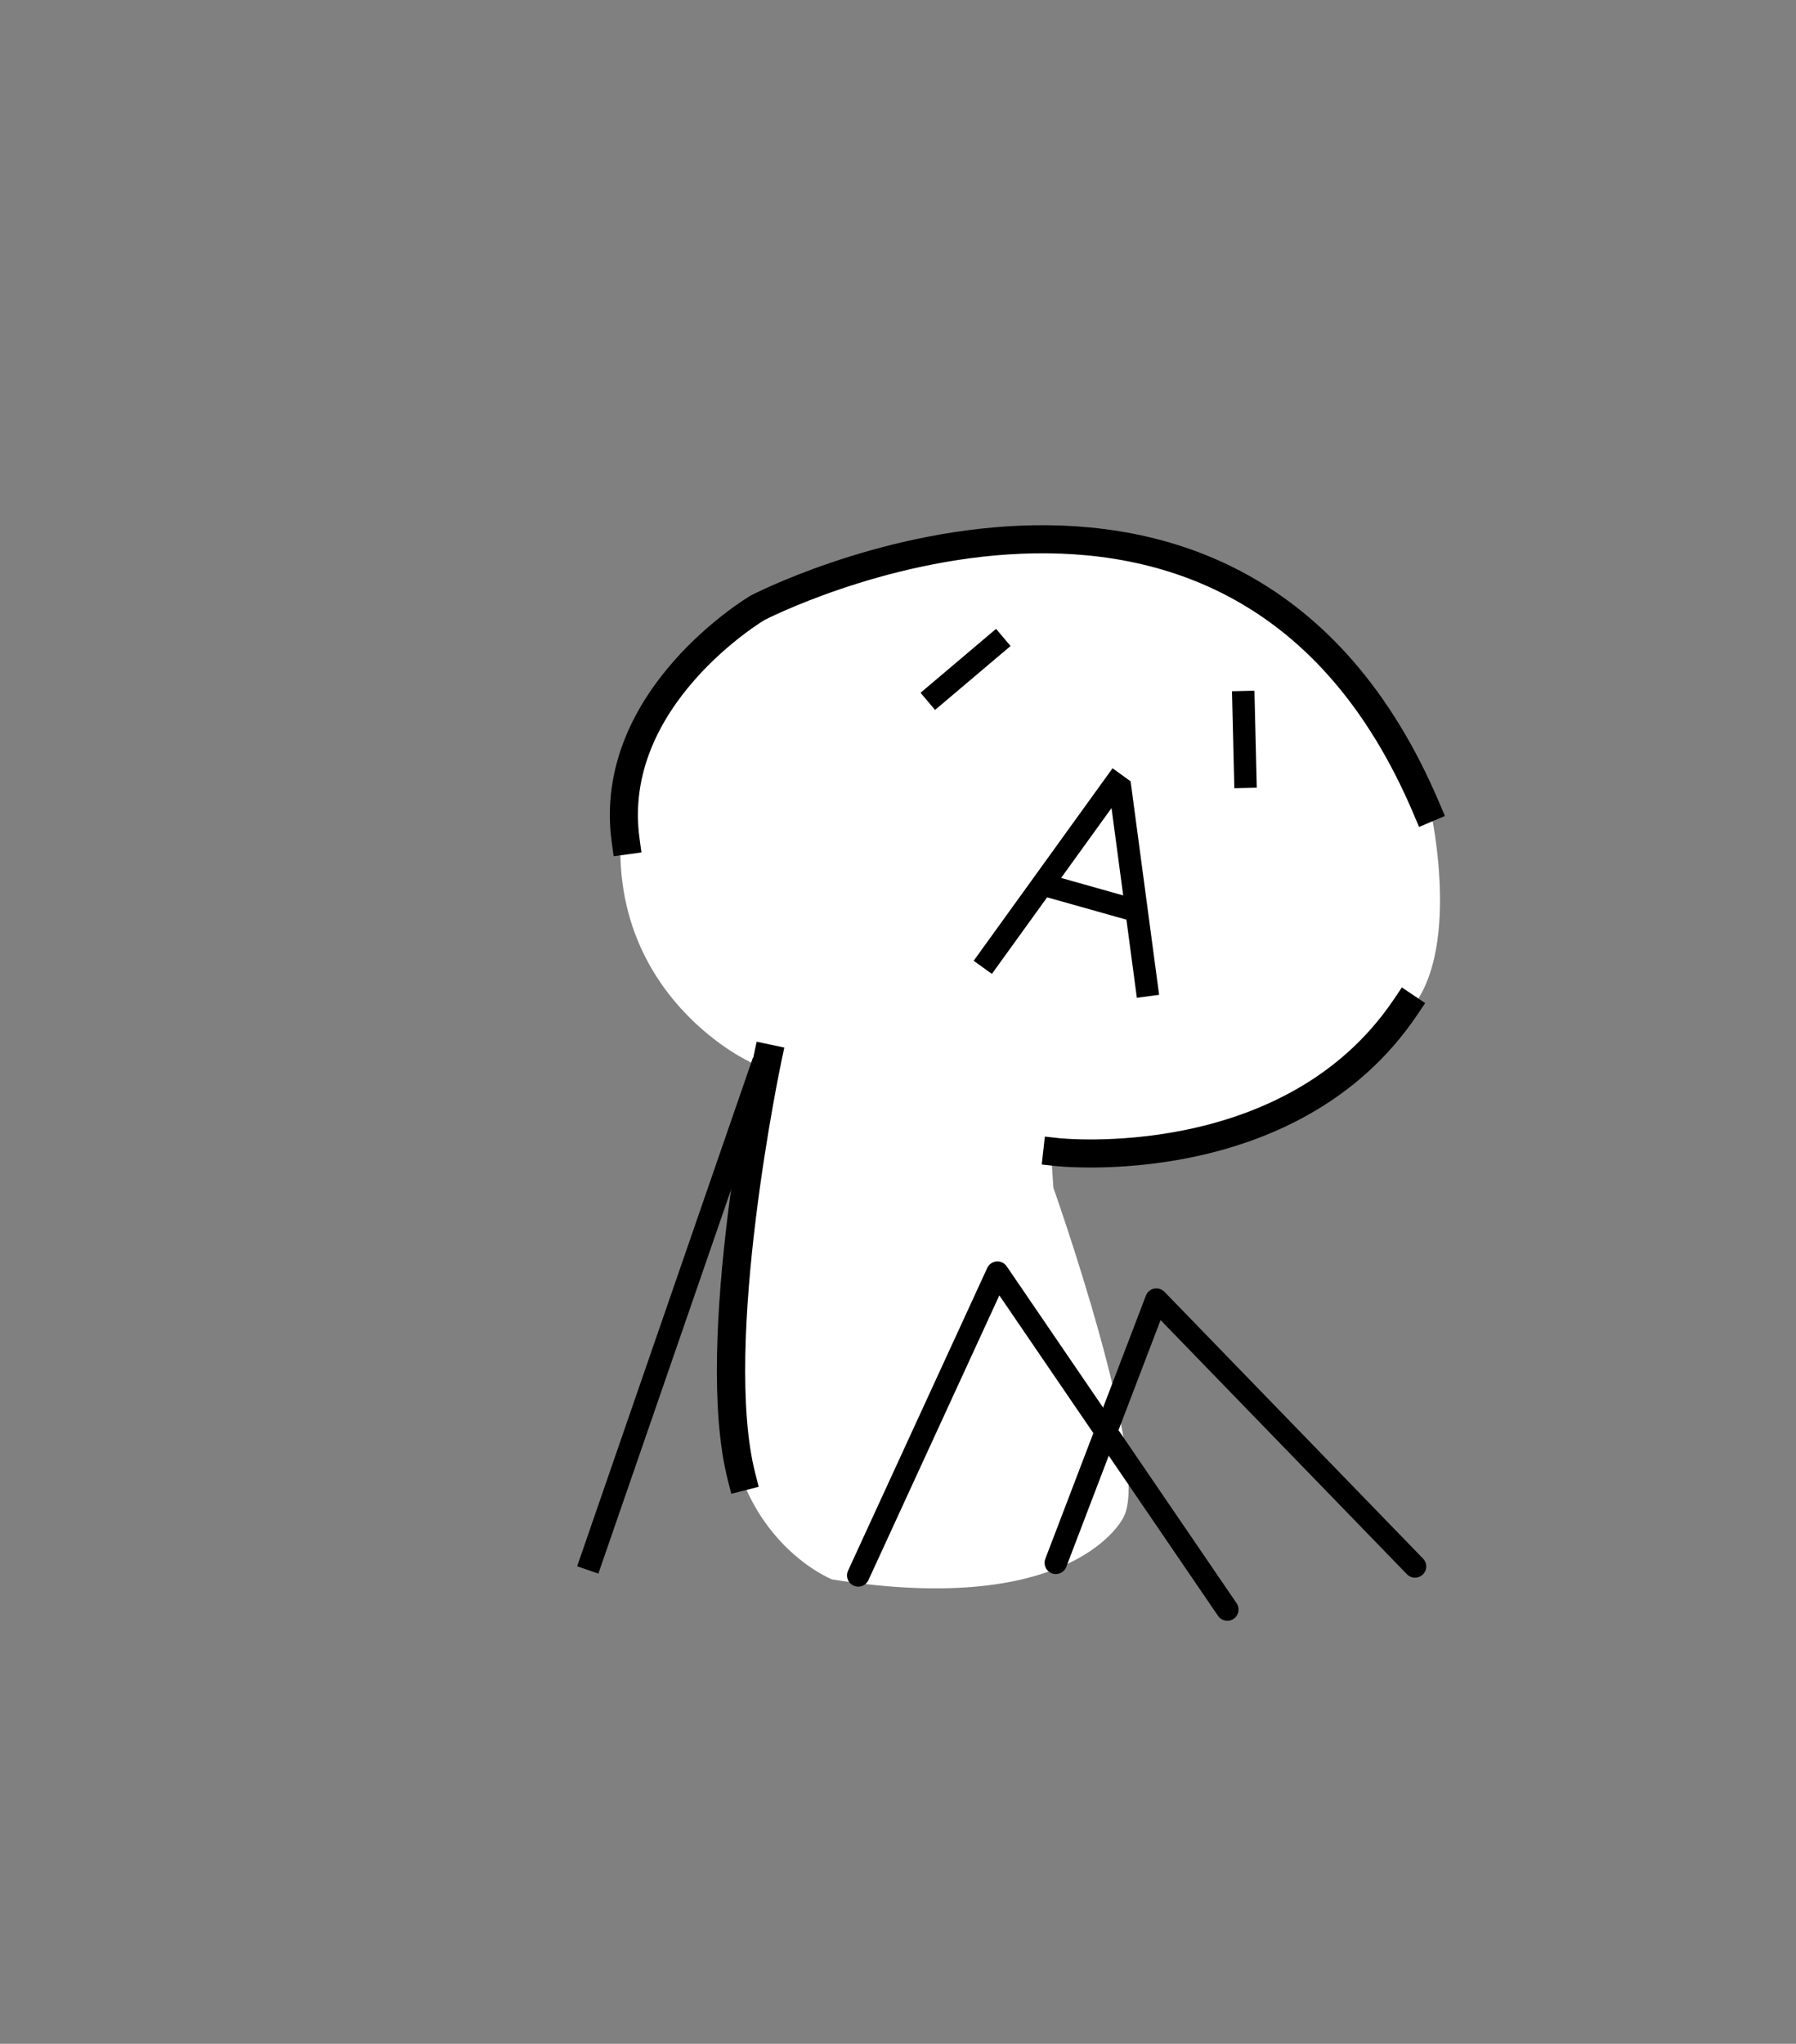 <svg xmlns="http://www.w3.org/2000/svg" height="182" width="160"><rect width="100%" height="100%" fill="#808080" stroke="none"/><g style="clip-rule:evenodd;fill-rule:evenodd;stroke-linecap:square;stroke-linejoin:round;stroke-miterlimit:1.5"><path d="M57.045 94.382s-15.684-7.452-9.988-26.716c2.544-8.603 8.892-12.622 13.478-14.878 5.684-2.795 10.366-2.77 10.366-2.77s15.584-4.212 21.6-1.204c6.016 3.008 9.152 1.6 18.048 11.328 8.896 9.728 3.008 7.168 7.232 12.096 0 0 3.2 14.144-2.88 18.688 0 0-8.192 13.376-30.912 12.032l.192 2.88s8.704 24.512 6.272 29.248c0 0-4.16 8.96-25.856 5.504 0 0-10.88-4.288-9.152-20.224l3.2-25.088z" style="fill:#fff;stroke:#fff;stroke-width:.21px" transform="translate(9.558 -.046)"/><path d="m89.78 69.855-11.2 15.52m14 2.4-2.273-17.017" style="fill:none;stroke:#000;stroke-width:2px" transform="translate(9.558 -.046)"/><path d="m83.38 78.815 8.24 2.32" style="fill:none;stroke:#000;stroke-width:2px;stroke-linecap:round" transform="translate(9.558 -.046)"/><path d="M84.629 102.638s20.8 2.304 31.04-12.928M46.178 74.886c-1.75-12.75 11.76-20.72 11.76-20.72s42.627-22.12 59.587 17.88" style="fill:none;stroke:#000;stroke-width:2.5px" transform="translate(9.558 -.046)"/><path d="m79.06 57.455-5.2 4.4m27.36.72.16 6.64" style="fill:none;stroke:#000;stroke-width:2px" transform="translate(9.558 -.046)"/><path d="M58.82 94.303s-5.36 25.312-2.32 37.232" style="fill:none;stroke:#000;stroke-width:2.52px;stroke-linecap:butt" transform="translate(9.558 -.046)"/><path d="M58.141 95.487 43.13 138.904" style="fill:none;stroke:#000;stroke-width:2px" transform="translate(9.558 -.046)"/><path d="m66.9 140.335 12.4-26.96 20.48 30" style="fill:none;stroke:#000;stroke-width:2px;stroke-linecap:round" transform="translate(9.558 -.046)"/><path d="m84.5 139.215 8.96-23.44 23.04 23.76" style="fill:none;stroke:#000;stroke-width:2px;stroke-linecap:round" transform="translate(9.558 -.046)"/></g></svg>